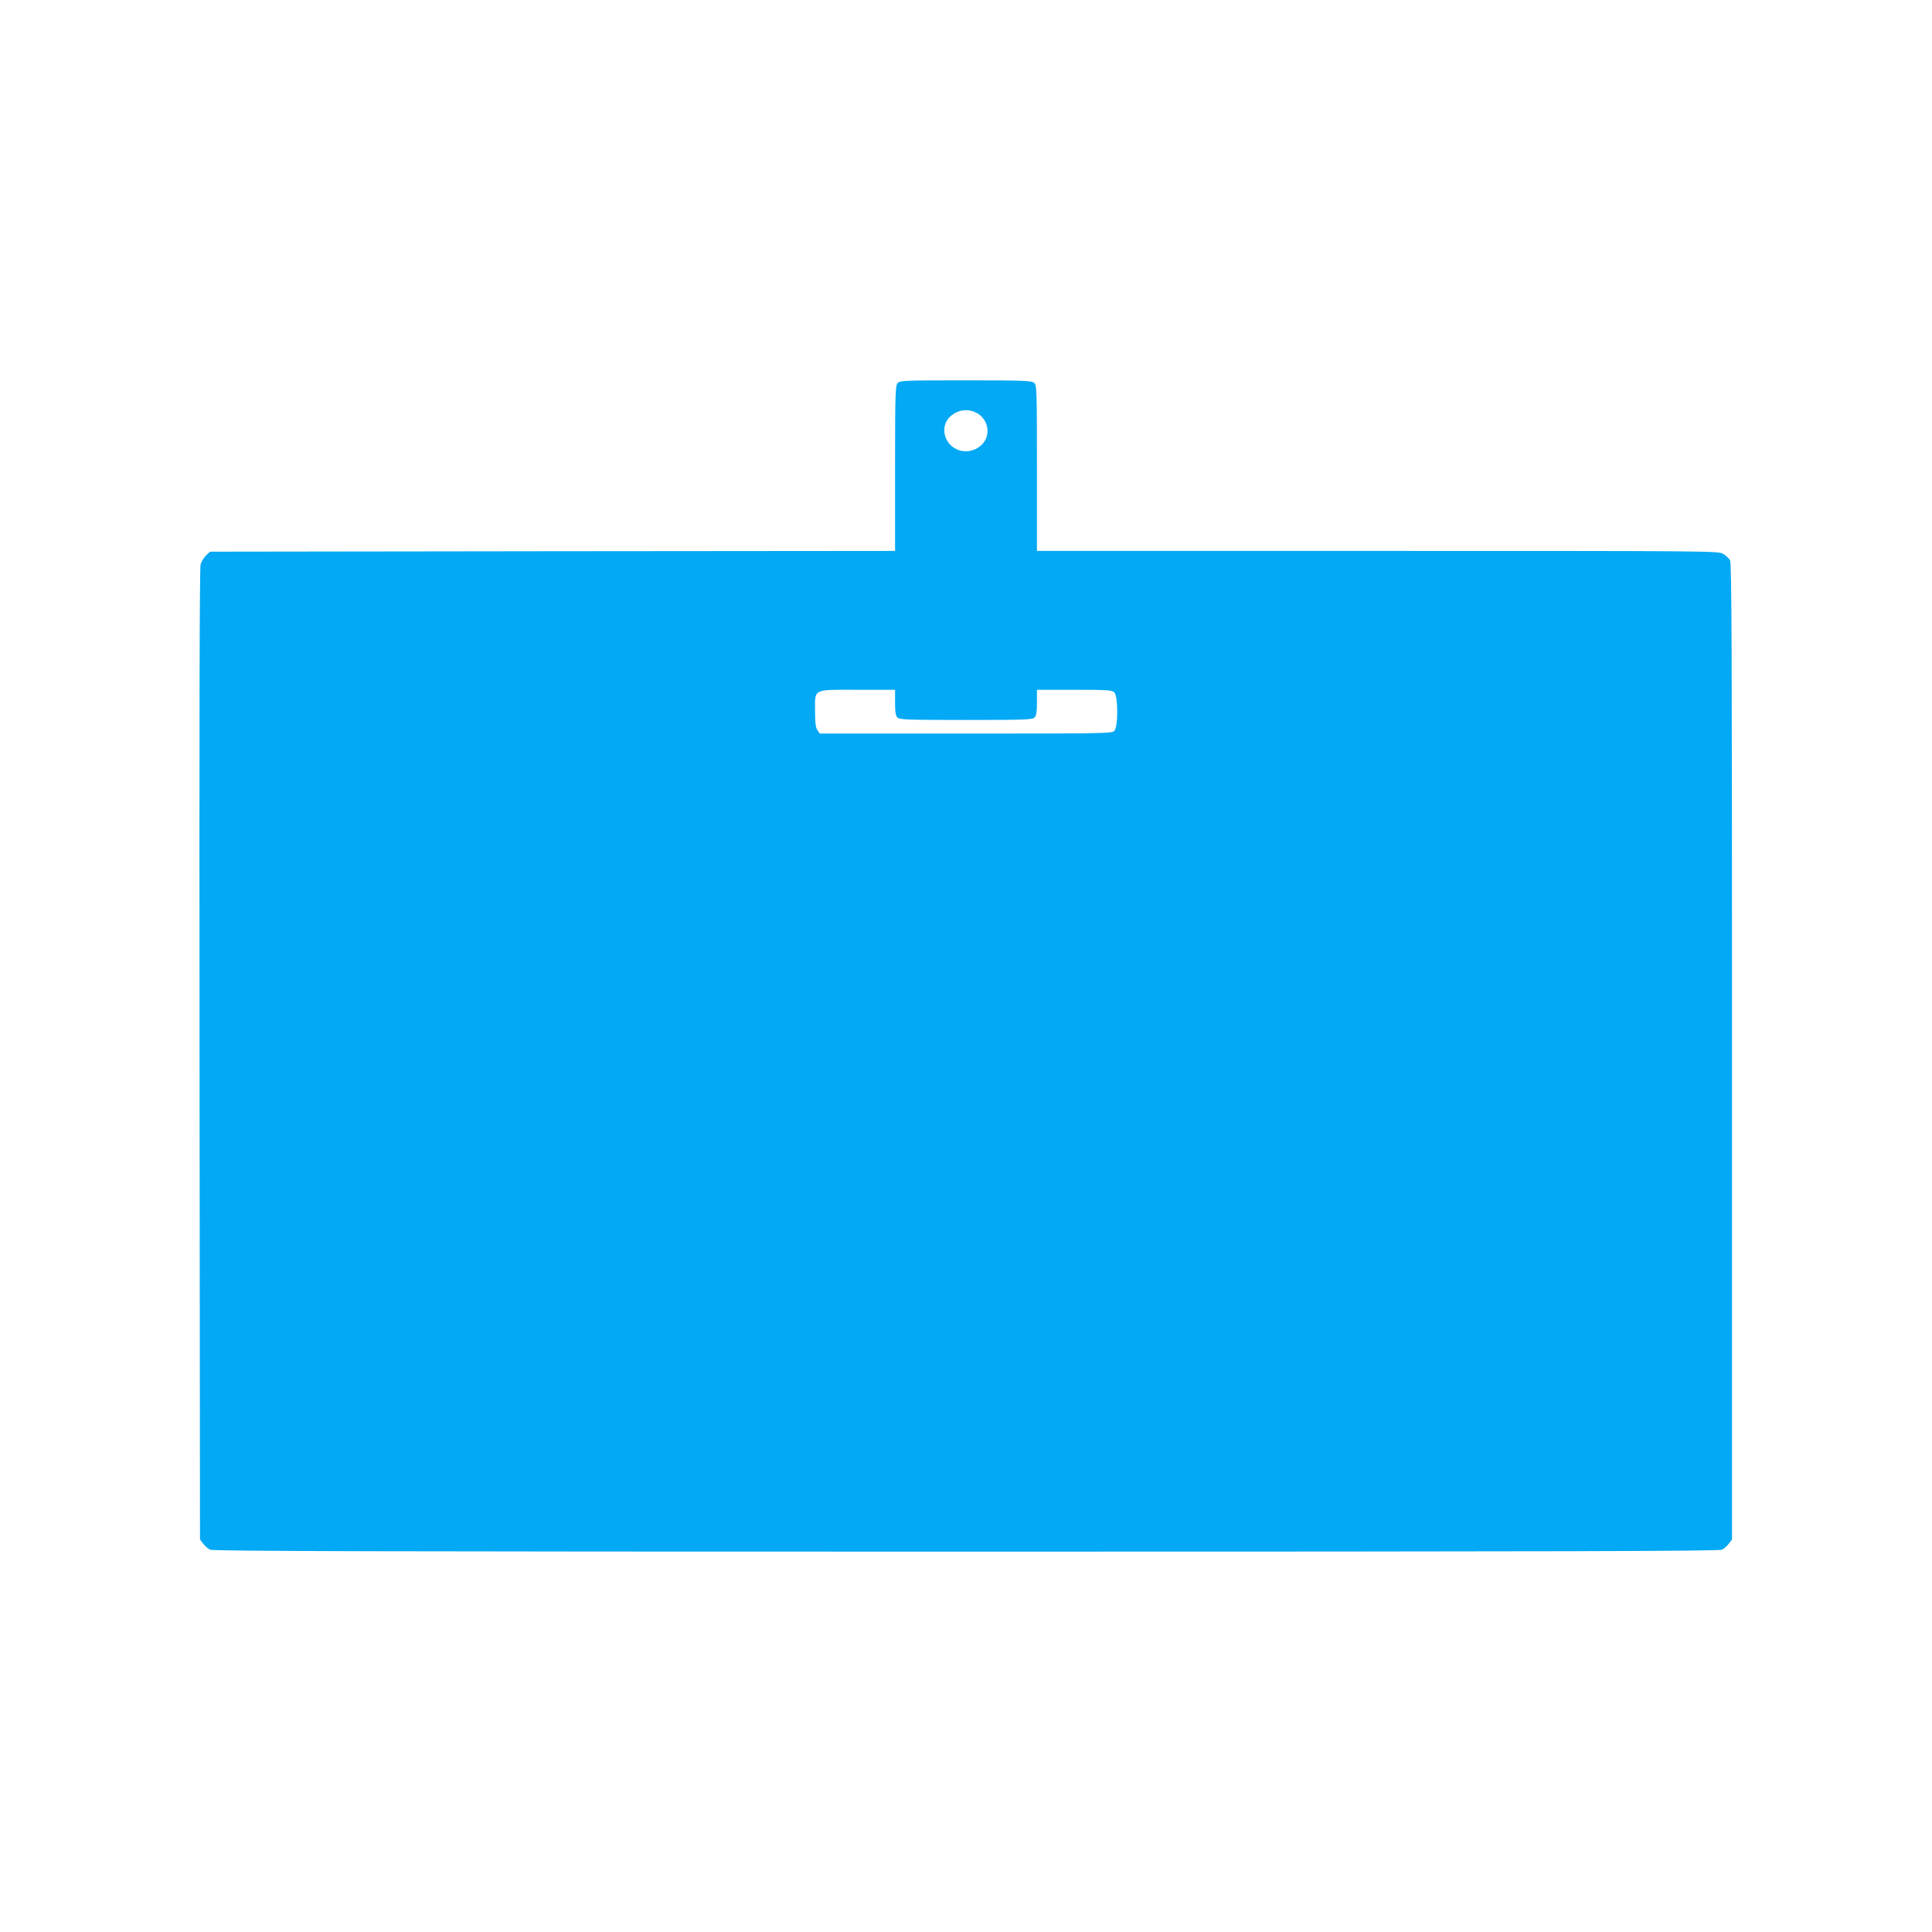 <?xml version="1.0" standalone="no"?>
<!DOCTYPE svg PUBLIC "-//W3C//DTD SVG 20010904//EN"
 "http://www.w3.org/TR/2001/REC-SVG-20010904/DTD/svg10.dtd">
<svg version="1.0" xmlns="http://www.w3.org/2000/svg"
 width="1280pt" height="1280pt" viewBox="0 0 1280 1280"
 preserveAspectRatio="xMidYMid meet">
<g transform="translate(0,1280) scale(0.1,-0.1)"
fill="#03a9f4" stroke="none">
<path d="M5947 10262 c-15 -17 -17 -71 -17 -565 l0 -547 -2269 -2 -2269 -3
-26 -24 c-15 -14 -31 -41 -37 -60 -7 -25 -9 -1067 -7 -3248 l3 -3212 21 -28
c11 -15 32 -34 45 -40 19 -10 1072 -13 5009 -13 3937 0 4990 3 5009 13 13 6
34 25 45 40 l21 28 0 3232 c0 2651 -2 3236 -13 3255 -7 13 -28 32 -45 42 -31
20 -72 20 -2289 20 l-2258 0 0 548 c0 519 -1 550 -18 565 -17 15 -63 17 -454
17 -409 0 -436 -1 -451 -18z m518 -195 c54 -26 85 -84 76 -142 -14 -95 -133
-146 -217 -94 -76 46 -91 151 -30 208 48 45 115 56 171 28z m-535 -1921 c0
-64 4 -88 16 -100 14 -14 69 -16 454 -16 385 0 440 2 454 16 12 12 16 36 16
100 l0 84 247 0 c215 0 249 -2 265 -17 26 -23 27 -227 1 -255 -15 -17 -59 -18
-984 -18 l-968 0 -15 22 c-12 17 -16 49 -16 127 0 151 -20 141 282 141 l248 0
0 -84z"/>
</g>
</svg>
